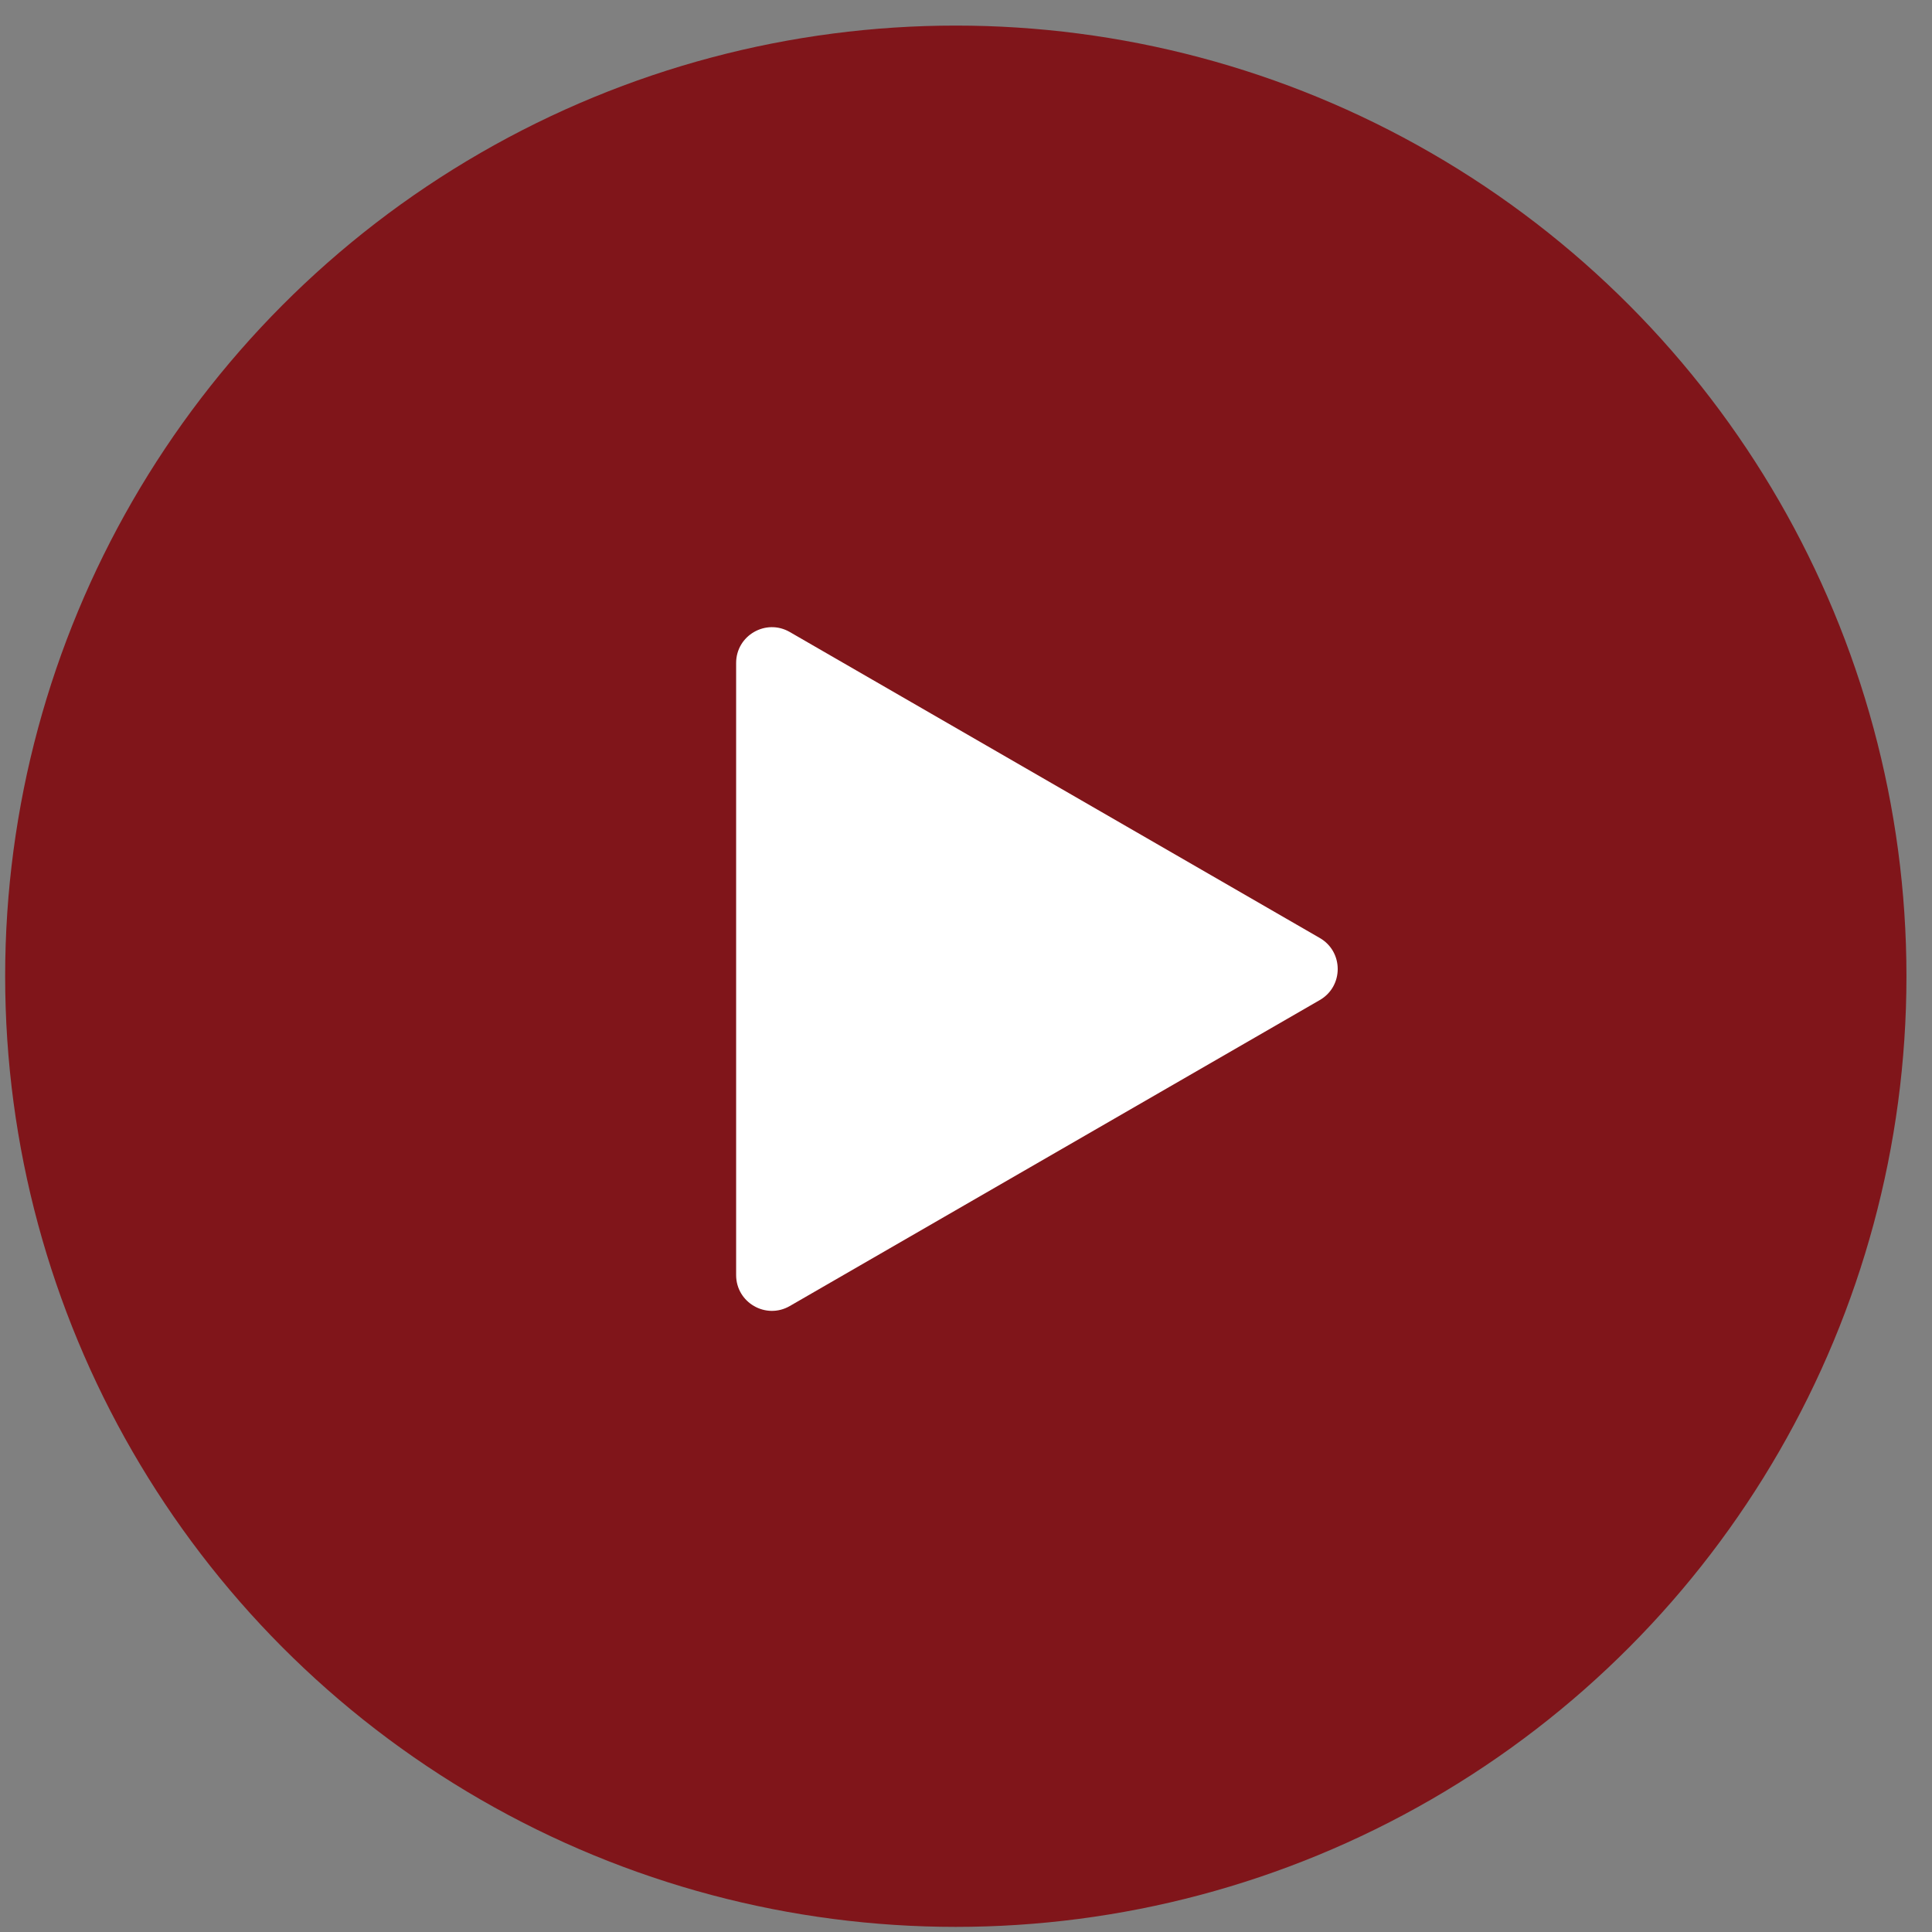<svg width="54" height="54" viewBox="0 0 54 54" fill="none" xmlns="http://www.w3.org/2000/svg">
<rect x="0" y="0" width="54" height="54" fill="#808080" stroke="none"/>
<circle cx="26.715" cy="27.286" r="26.571" fill="#80151A"/>
<path d="M36.89 26.218C37.556 26.603 37.556 27.566 36.89 27.951L22.075 36.504C21.408 36.889 20.575 36.408 20.575 35.638V18.531C20.575 17.761 21.408 17.28 22.075 17.665L36.89 26.218Z" fill="white"/>
</svg>
